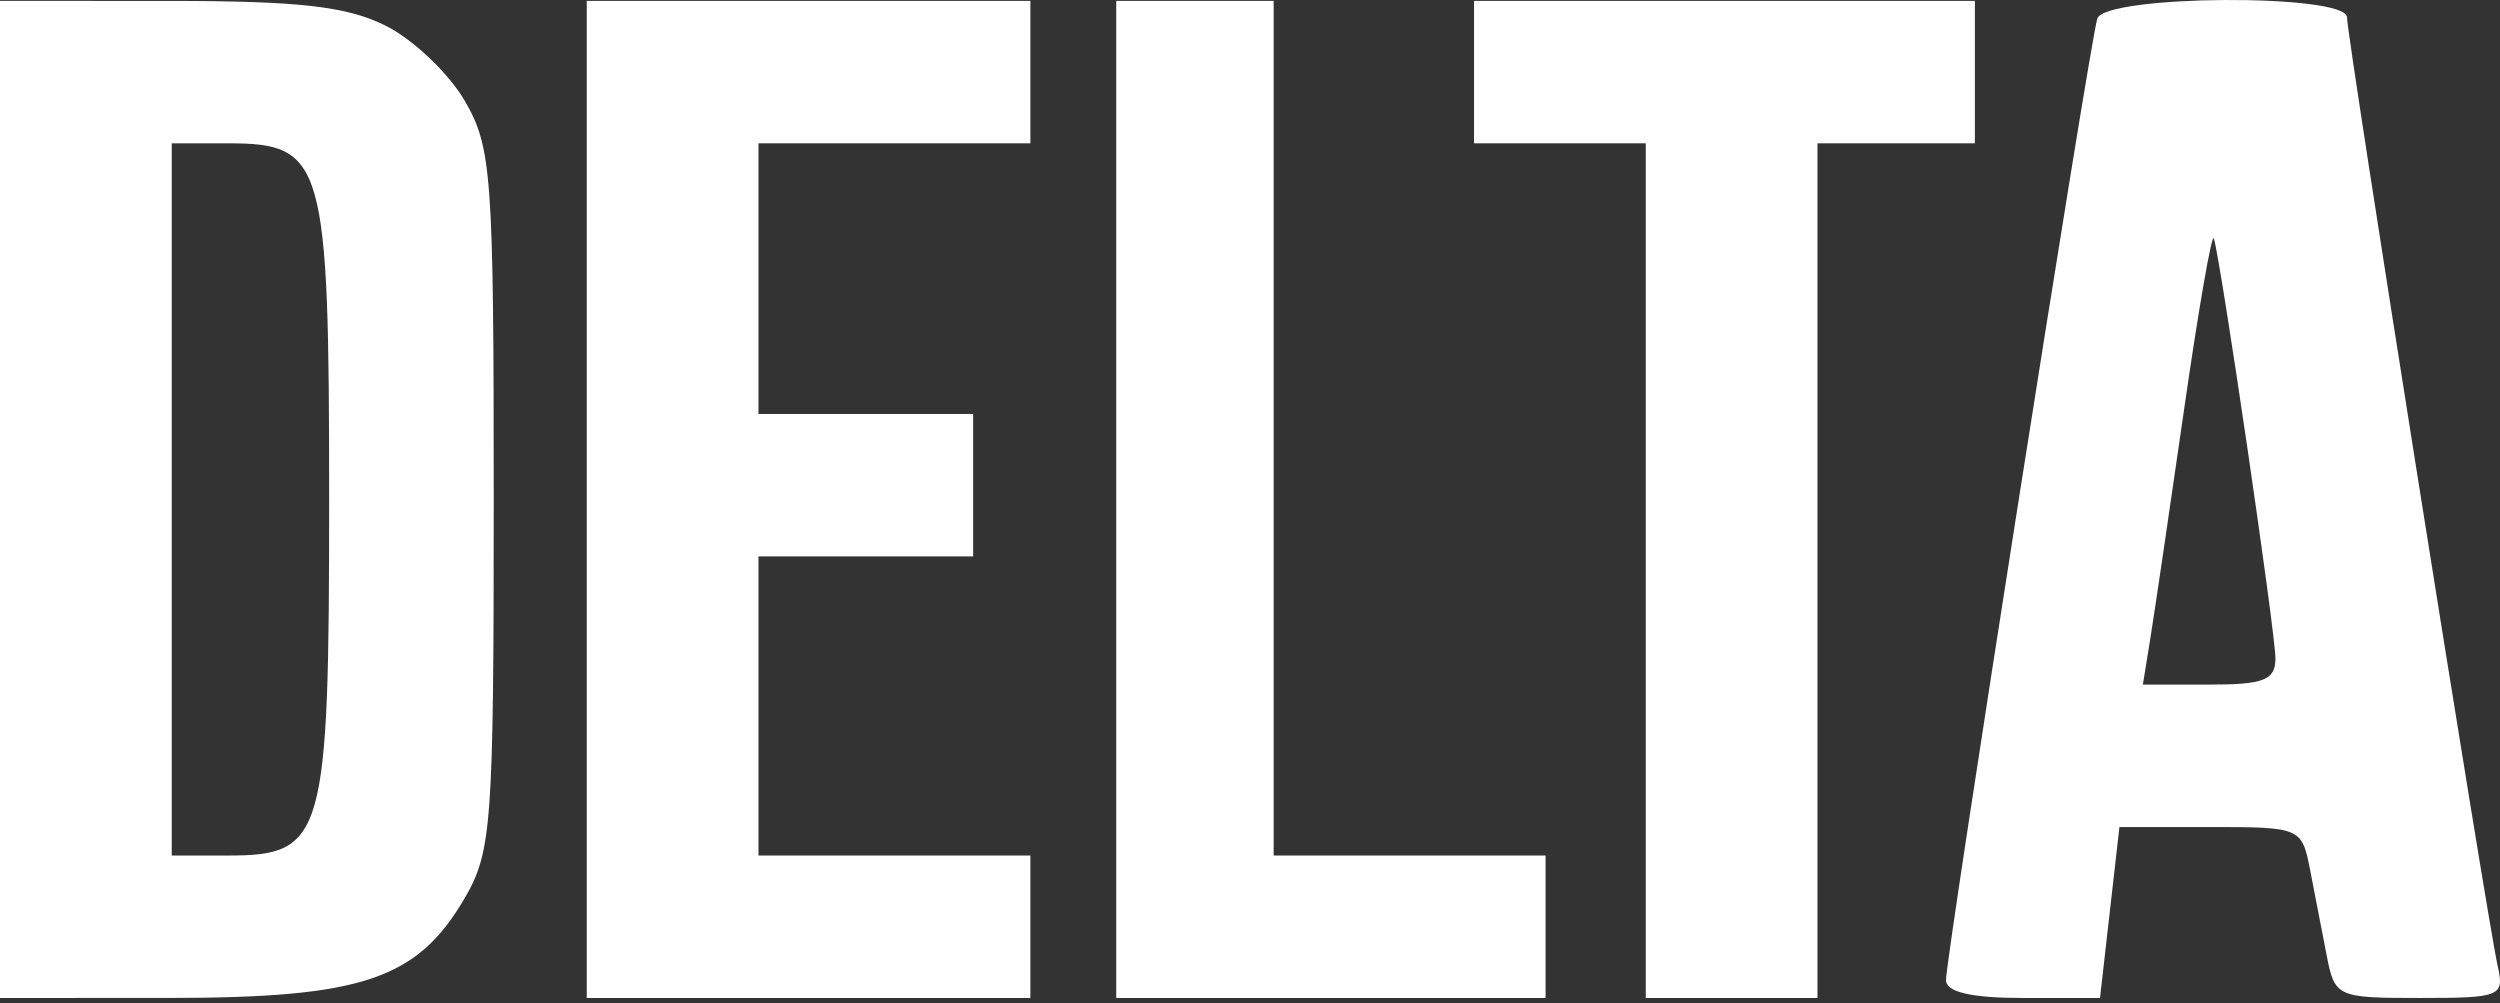 <?xml version="1.0" encoding="UTF-8"?> <svg xmlns="http://www.w3.org/2000/svg" width="167" height="67" viewBox="0 0 167 67" fill="none"><rect x="0" y="0" width="167" height="67" fill="#333333" stroke="none"/> <path fill-rule="evenodd" clip-rule="evenodd" d="M31.036 6.72C29.967 4.888 27.601 2.64 25.779 1.726C23.185 0.423 20.024 0.062 11.233 0.061L0 0.059V66.665L11.233 66.663C24.191 66.662 27.872 65.424 31.036 60.004C32.848 56.902 32.981 55.078 32.981 33.362C32.981 11.646 32.848 9.821 31.036 6.72ZM11.472 57.149V9.574H15.241C21.652 9.574 21.987 10.759 21.987 33.362C21.987 55.965 21.652 57.149 15.241 57.149H11.472Z" fill="white"></path> <path d="M68.829 9.574V0.059H39.195V66.665H68.829V57.149H50.666V37.168H65.006V27.653H50.666V9.574H68.829Z" fill="white"></path> <path d="M85.081 57.149V0.059H74.565V66.665H103.244V57.149H85.081Z" fill="white"></path> <path d="M131.923 9.574V0.059H98.465V9.574H109.936V66.665H121.408V9.574H131.923Z" fill="white"></path> <path fill-rule="evenodd" clip-rule="evenodd" d="M166.845 64.524C166.148 61.459 156.778 2.473 156.778 1.157C156.778 -0.444 140.596 -0.355 140.098 1.248C139.583 2.904 129.969 64.012 129.992 65.475C130.006 66.276 131.685 66.665 135.146 66.665H140.28L141.578 55.246H147.668C153.675 55.246 153.766 55.285 154.313 58.101L155.42 63.81C155.962 66.6 156.103 66.665 161.653 66.665C167.047 66.665 167.306 66.558 166.845 64.524ZM143.643 42.639C143.919 40.938 144.932 34.056 145.898 27.347C146.862 20.637 147.757 15.499 147.887 15.929C148.371 17.537 151.999 42.274 151.999 43.967C151.999 45.431 151.245 45.731 147.571 45.731H143.144L143.643 42.639Z" fill="white"></path> </svg> 